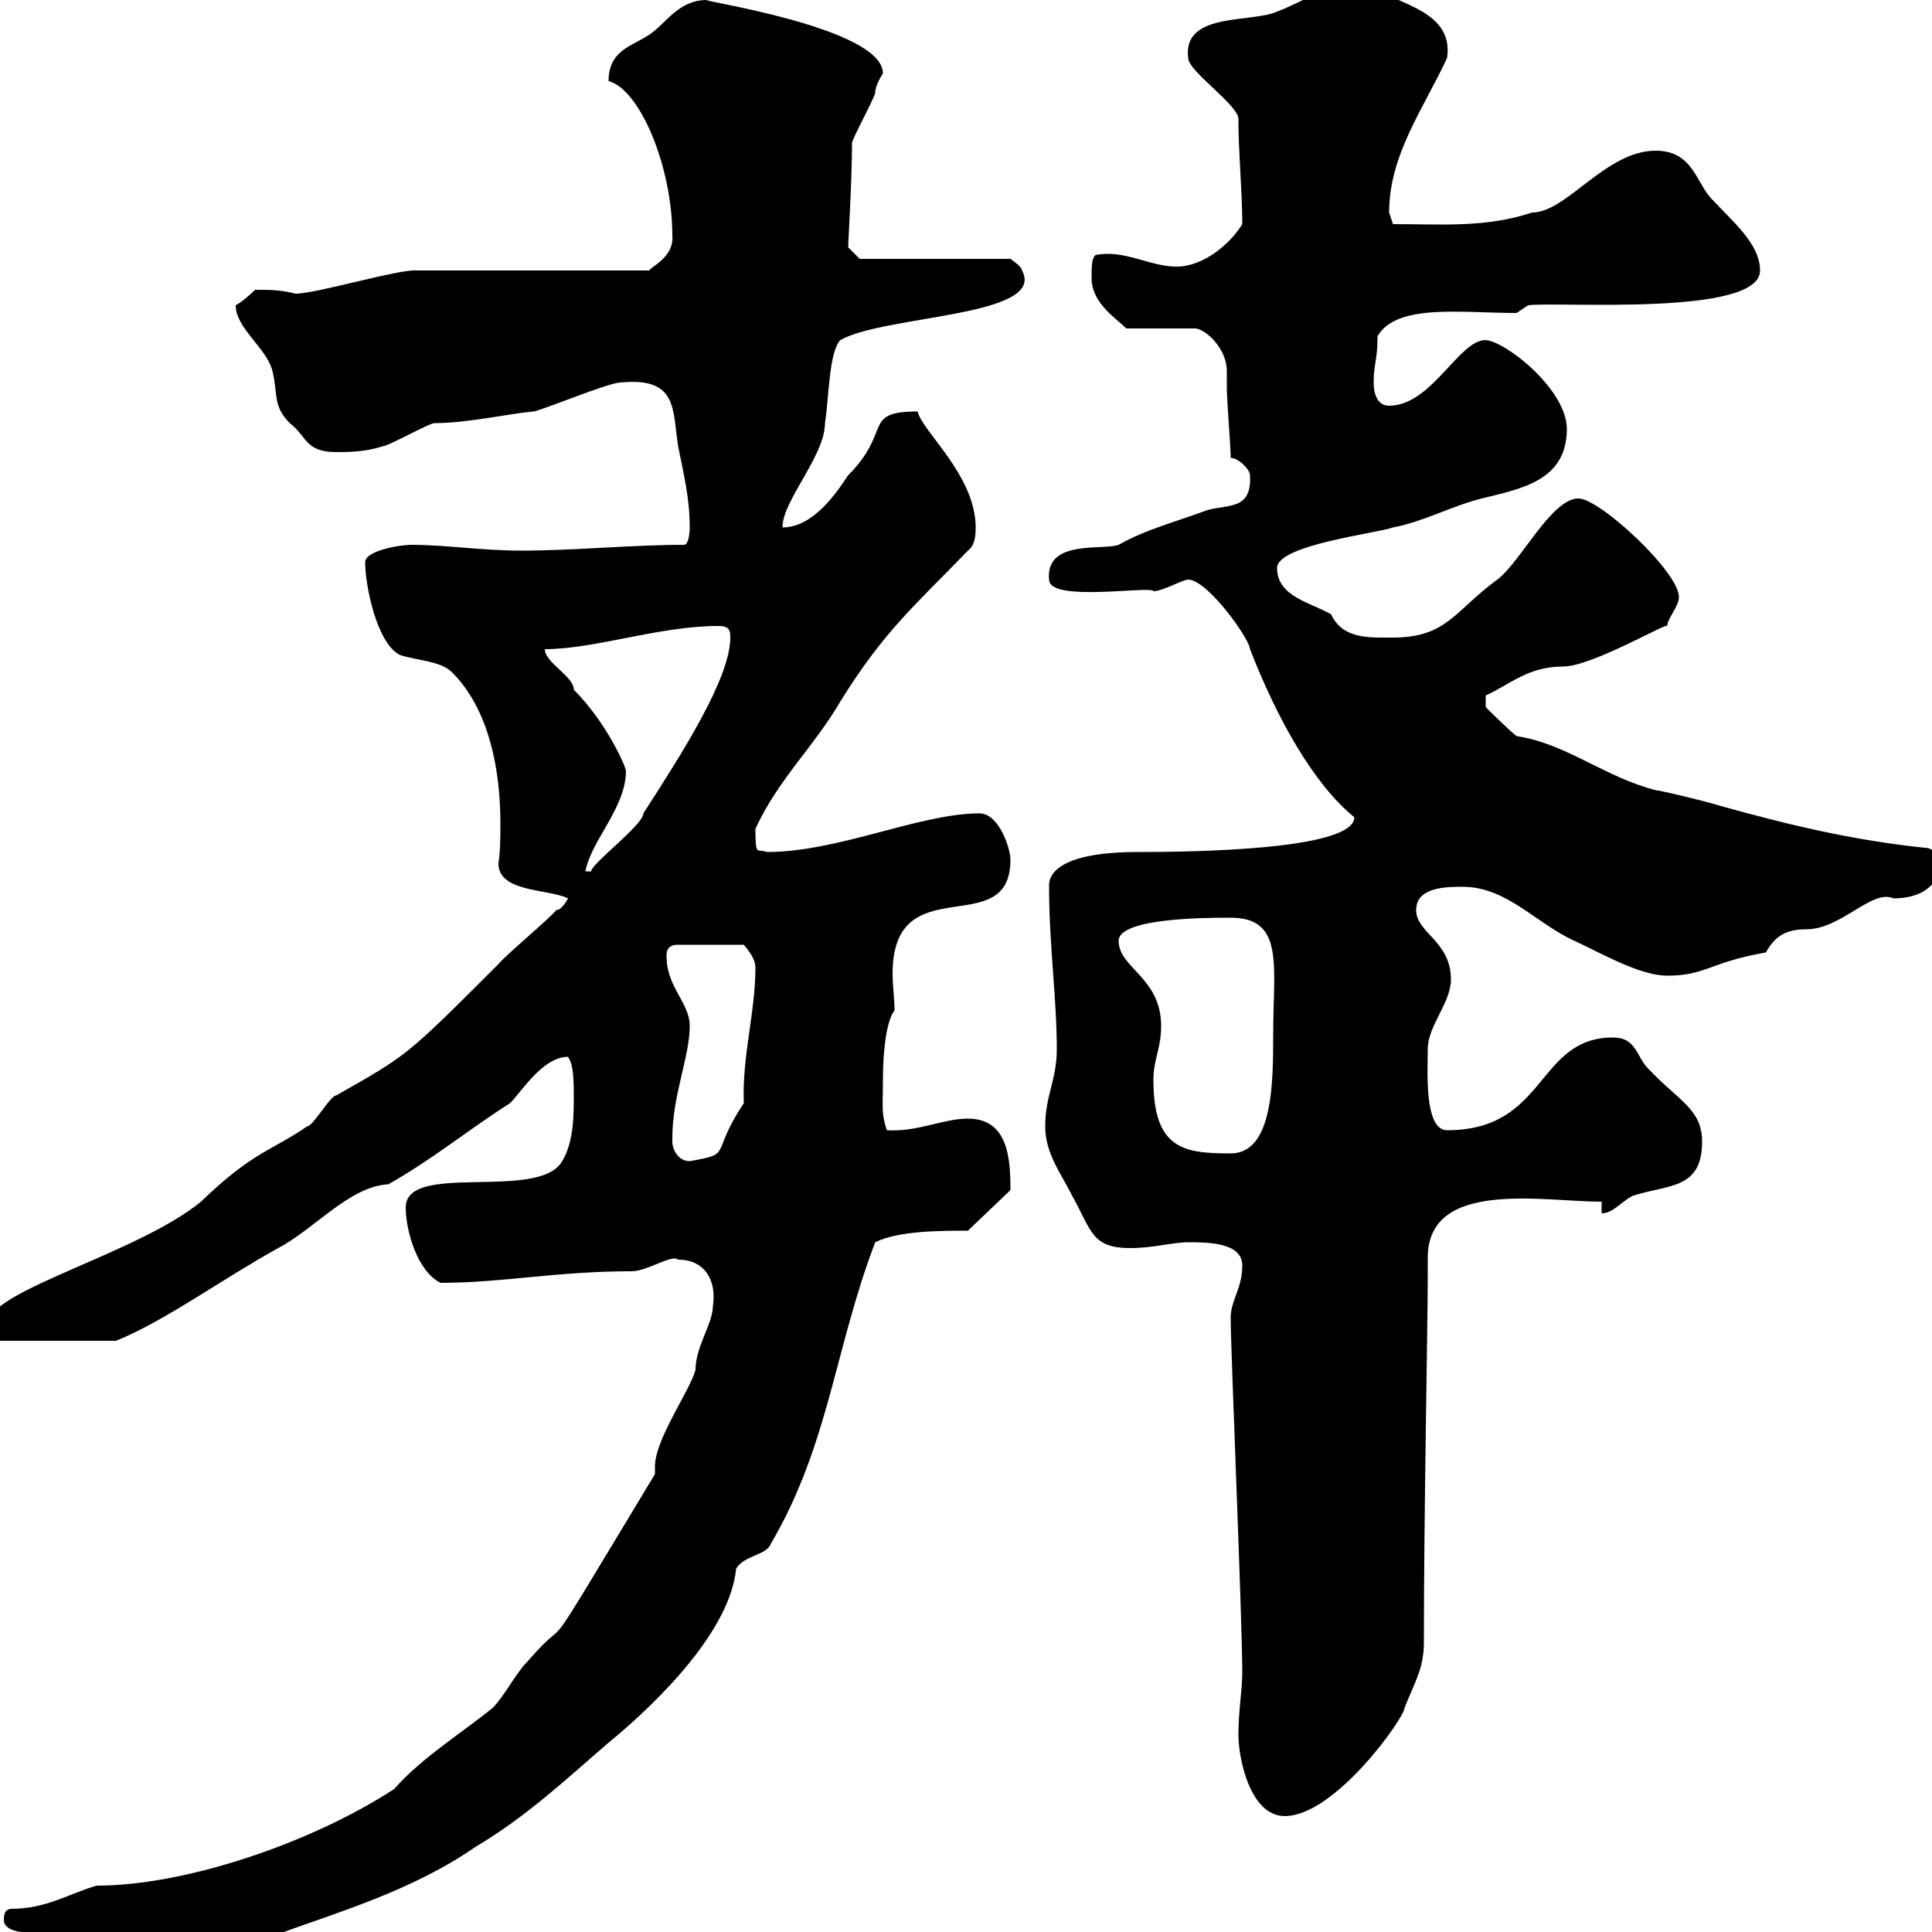 <svg xmlns="http://www.w3.org/2000/svg" xmlns:xlink="http://www.w3.org/1999/xlink" width="300" height="300"><path d="M3.60 300C9.90 301.20 18.60 303 25.20 303C34.80 303 43.80 300 44.10 300C51.30 297.30 63.90 293.70 73.80 286.80C81.90 282 88.20 276 94.50 270.60C102.90 263.70 113.40 252.90 114.30 243.60C115.50 241.50 119.10 241.50 119.70 239.70C128.70 224.40 129.60 209.40 135.90 192.90C139.50 191.10 146.10 191.10 150.30 191.10L156.90 184.80C156.90 180 156.60 173.70 150.30 173.70C146.40 173.70 142.50 175.80 137.70 175.50C136.80 172.80 137.10 171.60 137.10 167.70C137.10 162.90 137.70 158.40 138.90 156.90C138.90 155.10 138.60 153 138.60 151.20C138.60 134.40 156.90 146.40 156.90 133.50C156.90 131.70 155.10 126.30 152.10 126.30C142.80 126.30 130.20 132.30 119.10 132.30C117.60 131.70 117.30 133.20 117.30 128.70C120.90 120.90 126.30 116.10 130.50 108.90C137.40 97.80 142.20 93.90 150.30 85.50C151.50 84.60 151.50 82.80 151.50 81.90C151.50 73.80 143.10 66.90 142.50 63.90C133.80 63.90 138.60 66.90 131.70 73.80C129.90 76.50 126.30 81.90 121.50 81.90C121.50 77.70 128.10 70.80 128.10 65.70C128.70 62.10 128.70 54.60 130.50 52.80C137.40 48.90 162.60 49.20 158.70 42C158.70 41.40 156.90 40.20 156.90 40.20L133.50 40.20L131.70 38.40C131.70 37.80 132.30 27.90 132.30 22.20C132.30 21.60 135.90 15 135.90 14.40C135.90 13.20 137.10 11.40 137.10 11.40C137.10 4.20 107.70 0 109.80 0C105.30 0 103.50 3.60 100.80 5.40C98.10 7.20 94.50 7.80 94.50 12.60C99.30 13.80 104.40 25.80 104.40 36.60C104.70 39.90 101.10 41.40 100.80 42L64.80 42C62.10 41.70 49.20 45.60 45.90 45.60C43.50 45 42 45 39.60 45C39.60 45 37.80 46.80 36.60 47.40C36.60 51 41.40 54 42.30 57.60C43.20 61.20 42.30 63 45 65.70C47.70 67.80 47.40 70.20 52.20 70.20C54 70.20 56.70 70.20 59.40 69.30C60.30 69.30 66.60 65.70 67.50 65.70C72.60 65.70 79.20 64.20 82.80 63.90C83.70 63.90 94.50 59.40 96.30 59.40C105.30 58.50 104.40 63.60 105.30 69.30C106.20 73.80 107.10 77.40 107.10 81.90C107.10 81.90 107.10 84.60 106.20 84.60C98.10 84.60 89.10 85.50 81 85.50C74.70 85.50 69.30 84.60 63.90 84.60C62.10 84.60 56.70 85.50 56.70 87.30C56.70 90.90 58.50 99.90 62.10 101.70C64.80 102.60 68.40 102.60 70.20 104.40C75.90 110.10 77.70 119.40 77.70 127.80C77.70 129.90 77.70 132 77.40 134.10C77.40 138.60 85.20 138 88.20 139.50C88.20 139.50 87.30 141.30 86.40 141.30C85.50 142.50 78.30 148.50 77.40 149.70C63 164.10 63.30 163.80 52.20 170.10C51.30 170.10 48.60 174.90 47.70 174.90C42 178.80 39.30 178.80 31.20 186.60C21.30 194.70-1.80 200.40-1.80 205.50C-1.80 206.40-1.80 208.20-1.20 208.20L18 208.20C25.50 205.20 34.50 198.60 43.20 193.80C48.90 190.80 54.30 184.20 60.30 183.90C67.20 180 72.60 175.50 79.20 171.30C81 169.50 84.30 164.10 88.20 164.10C88.80 165 89.10 166.20 89.10 170.10C89.10 173.10 89.10 177.30 87.30 180.30C83.70 186.60 63 180.30 63 187.50C63 191.10 64.80 197.40 68.40 199.20C78 199.20 86.40 197.40 98.10 197.40C100.50 197.40 104.40 194.70 105.30 195.60C109.50 195.60 111.30 198.90 110.70 202.80C110.70 205.50 108 209.10 108 212.70C107.10 216 101.70 223.50 101.70 227.70C101.70 228 101.70 228.60 101.70 228.90C81.60 262.20 90 248.70 81.90 258C80.10 259.80 78.30 263.40 76.50 265.20C71.70 269.10 65.40 273 61.20 277.80C48.30 286.20 28.80 292.80 15 292.80C10.80 294 7.20 296.40 1.80 296.40C0.60 296.40 0.60 297.60 0.60 298.20C0.60 299.40 2.40 300 3.60 300ZM192.30 269.40C192.30 273 194.10 282 199.50 282C207.30 282 218.10 266.70 218.10 265.20C219.60 261.30 221.10 259.20 221.10 255C221.10 235.20 221.70 205.50 221.70 198.30C221.70 197.40 221.70 196.50 221.70 195.30C221.70 183 239.70 186.60 248.70 186.60L248.70 188.40C250.50 188.40 251.70 186.60 253.50 185.70C258.90 183.90 264.30 184.80 264.30 177.30C264.30 172.20 260.70 171 255.90 165.90C254.10 164.10 254.10 161.10 250.50 161.10C238.50 161.10 240.30 175.50 224.70 175.50C221.10 175.50 221.70 166.20 221.70 162.90C221.70 159.30 225.30 155.70 225.30 152.10C225.30 146.10 219.90 144.90 219.90 141.30C219.90 137.70 224.70 137.70 227.10 137.70C234 137.70 238.50 143.40 244.50 146.10C249 148.20 254.70 151.50 258.90 151.50C264.90 151.50 265.50 149.40 274.20 147.90C275.70 145.20 277.50 144.30 280.50 144.30C285.90 144.30 290.70 138 294 139.50C299.10 139.50 301.20 136.80 301.20 134.10C301.20 133.50 301.20 132.30 299.40 131.70C287.70 130.50 277.80 128.10 267 125.10C265.20 124.50 257.70 122.70 257.10 122.70C249 120.60 243.30 115.50 235.50 114.30C234.30 113.40 230.70 109.80 230.70 109.80L230.70 108C234.60 106.20 237.30 103.50 242.70 103.50C247.20 103.50 258.90 96.60 258.90 97.20C258.90 96 260.70 94.20 260.70 92.70C260.70 88.80 248.40 77.40 245.10 77.40C240.90 77.40 236.10 87.30 232.50 90C225.90 94.80 224.70 99 216.30 99C212.70 99 208.50 99.30 206.70 95.40C203.70 93.60 198.30 92.70 198.30 88.20C198.30 84.60 213.90 82.80 216.30 81.90C221.10 81 225.30 78.60 230.10 77.40C236.10 75.90 243.30 74.70 243.30 66.60C243.30 60.60 234 53.10 230.70 52.80C226.50 52.80 222.30 63 215.70 63C213.90 63 213.30 61.20 213.30 59.40C213.30 56.40 213.90 56.10 213.90 52.20C216.90 47.10 226.80 48.60 235.50 48.60L237.30 47.40C241.80 46.80 273.30 49.20 273.30 42C273.30 37.80 268.80 34.20 266.10 31.20C263.40 28.80 263.10 23.40 257.10 23.40C249.30 23.40 243.30 33 237.90 33C230.70 35.40 223.80 34.80 216.30 34.80C216.30 34.80 215.70 33 215.70 33C215.70 24 221.10 16.80 224.70 9C225.90 0.90 215.10 0.60 212.10-3C206.70-3 203.10 0 198.30 1.80C194.40 3.60 183.60 1.80 184.50 9C184.50 11.10 192.60 16.50 192.30 18.60C192.30 23.70 192.90 29.70 192.90 34.80C191.10 37.80 186.90 41.40 182.70 41.40C178.50 41.40 174.60 38.70 170.10 39.60C169.50 40.20 169.50 41.40 169.50 43.20C169.50 47.10 173.40 49.50 174.90 51L185.70 51C187.50 51.30 190.50 54.30 190.50 57.60C190.50 58.20 190.50 59.40 190.50 60.30C190.50 62.10 191.10 69.30 191.10 71.10C192.30 71.10 194.10 72.90 194.10 73.80C194.40 79.20 190.80 78.30 187.50 79.20C182.70 81 177.90 82.20 173.70 84.60C171.30 85.50 162.30 83.70 162.90 90C162.90 93.60 178.80 90.90 179.10 91.80C180.60 91.80 183.60 90 184.50 90C187.50 90 194.10 99.30 194.10 100.80C198.30 111.60 204 121.80 210.30 126.90C210.30 132 185.10 132.30 176.70 132.30C162.30 132.30 162.90 137.10 162.90 137.70C162.90 146.70 164.10 155.10 164.10 162.90C164.10 167.70 162.30 170.10 162.30 174.90C162.30 179.10 164.70 182.10 166.50 185.70C169.50 191.10 169.50 193.80 175.50 193.80C179.10 193.80 182.10 192.90 184.50 192.90C187.50 192.90 192.90 192.90 192.90 196.50C192.90 200.10 191.10 201.90 191.10 204.60C191.10 209.70 192.90 251.40 192.90 259.80C192.90 262.20 192.30 265.80 192.30 269.40ZM104.40 177.30C104.40 176.70 104.40 176.70 104.40 176.70C104.40 170.10 107.10 164.10 107.10 159.30C107.10 155.70 103.50 153.30 103.50 148.50C103.50 147.90 103.50 146.70 105.30 146.70L115.50 146.70C117 148.50 117.30 149.40 117.30 150.30C117.30 157.20 115.20 164.10 115.50 171.30C110.10 179.40 114 179.10 107.10 180.30C105.30 180.30 104.40 178.50 104.40 177.30ZM179.10 167.70C179.10 164.40 180.30 162.90 180.30 159.30C180.30 151.80 173.70 150.30 173.70 146.10C173.70 142.50 187.50 142.50 191.10 142.50C199.50 142.50 197.70 150 197.70 160.50C197.70 168 197.70 179.10 191.10 179.10C183.90 179.10 179.10 178.50 179.10 167.70ZM97.20 119.70C97.20 119.10 94.20 112.20 89.10 107.10C89.10 105 84.60 102.90 84.60 100.80C92.40 100.80 102.30 97.20 111.60 97.20C113.40 97.20 113.40 98.10 113.40 99C113.40 105.30 105.90 117 99.90 126.30C99.90 128.10 91.80 134.10 91.80 135.30L90.90 135.30C91.80 130.50 97.20 125.40 97.20 119.70Z"/></svg>